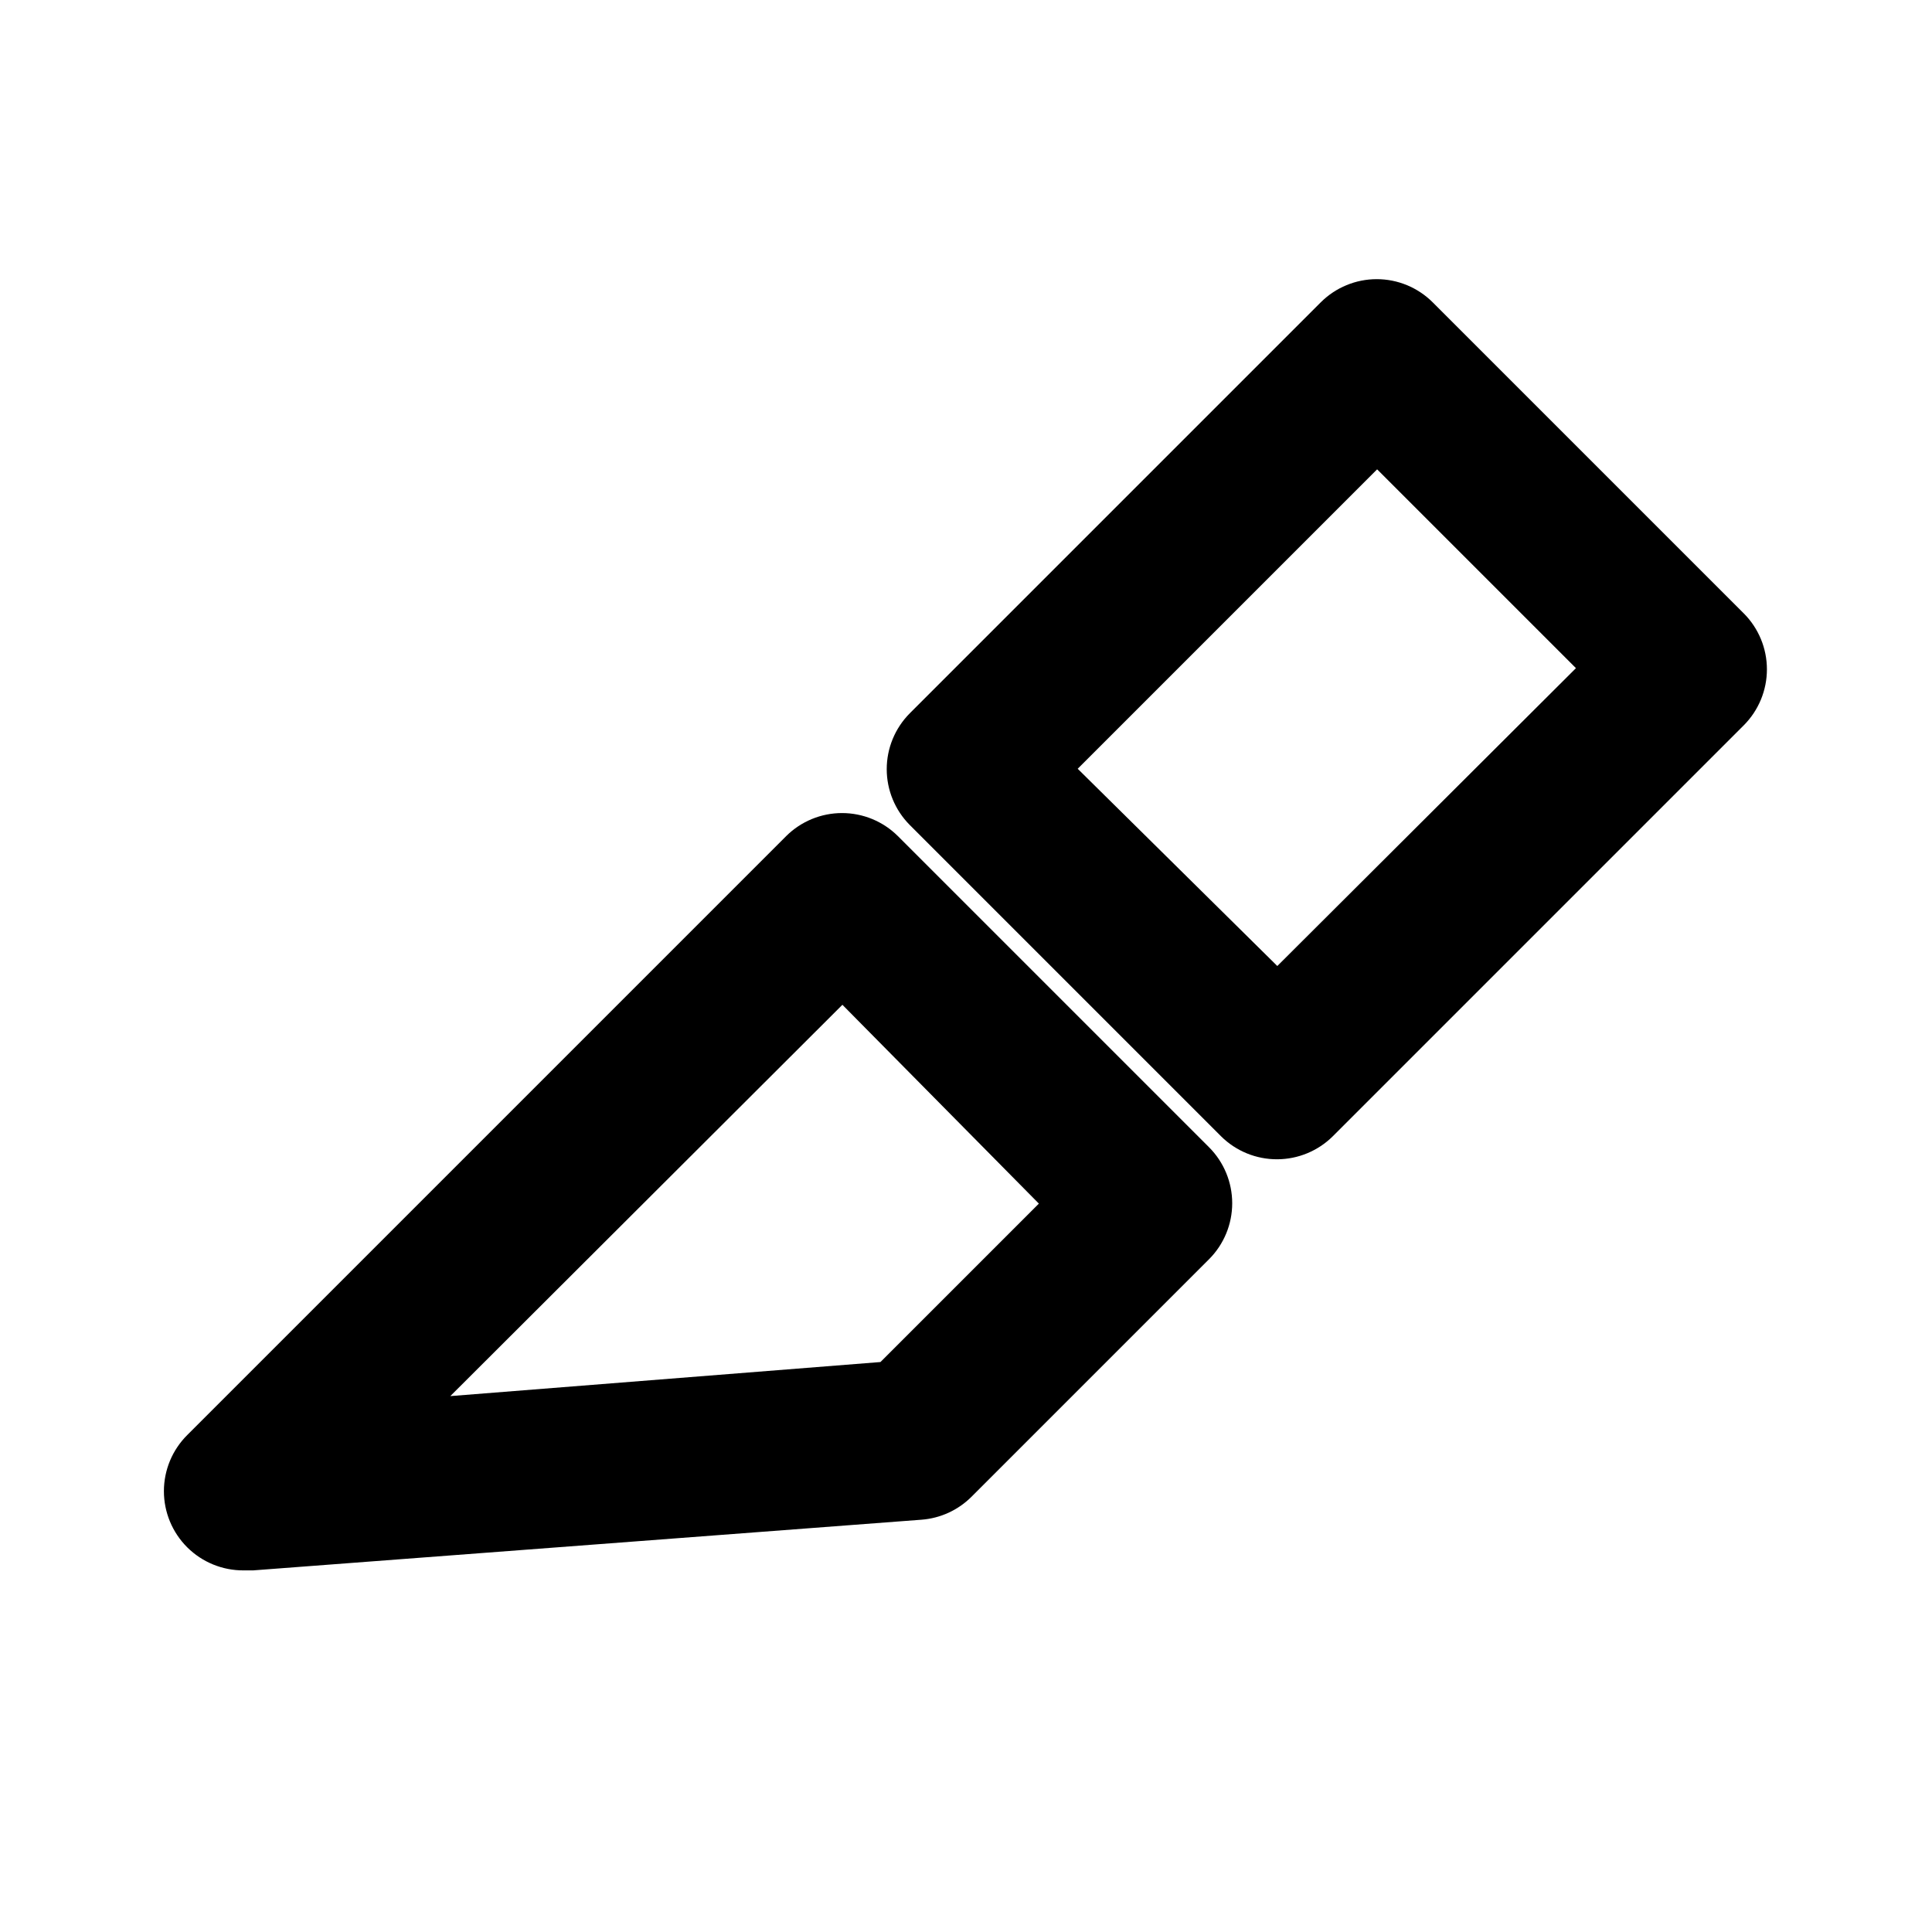 <?xml version="1.0" encoding="UTF-8"?>
<!-- Uploaded to: ICON Repo, www.svgrepo.com, Generator: ICON Repo Mixer Tools -->
<svg fill="#000000" width="800px" height="800px" version="1.1" viewBox="144 144 512 512" xmlns="http://www.w3.org/2000/svg">
 <g>
  <path d="m482.5 451.22c-5.578 0.031-10.941-2.156-14.902-6.086l-82.5-82.5c-3.91-3.934-6.106-9.254-6.106-14.801 0-5.543 2.195-10.863 6.106-14.797l108.95-108.95c3.934-3.91 9.254-6.106 14.801-6.106 5.543 0 10.863 2.195 14.797 6.106l82.5 82.5v-0.004c3.91 3.934 6.106 9.254 6.106 14.801 0 5.547-2.195 10.867-6.106 14.801l-108.95 108.95c-3.91 3.875-9.188 6.062-14.695 6.086zm-52.898-103.49 52.898 52.273 79.141-78.934-52.688-52.688z"/>
  <path d="m208.55 560.17c-5.59 0.031-10.965-2.168-14.93-6.109-3.961-3.945-6.188-9.309-6.184-14.898 0.004-5.594 2.238-10.949 6.211-14.887l158.7-158.7v-0.004c3.934-3.91 9.254-6.102 14.797-6.102 5.547 0 10.867 2.191 14.801 6.102l82.5 82.5c3.91 3.934 6.102 9.254 6.102 14.801 0 5.543-2.191 10.863-6.102 14.797l-62.977 62.977c-3.543 3.543-8.23 5.703-13.227 6.09l-177.17 13.434zm178.22-34.219m-19.523-115.67-103.91 103.7 113.99-9.027 41.984-41.984z"/>
 </g>
</svg>